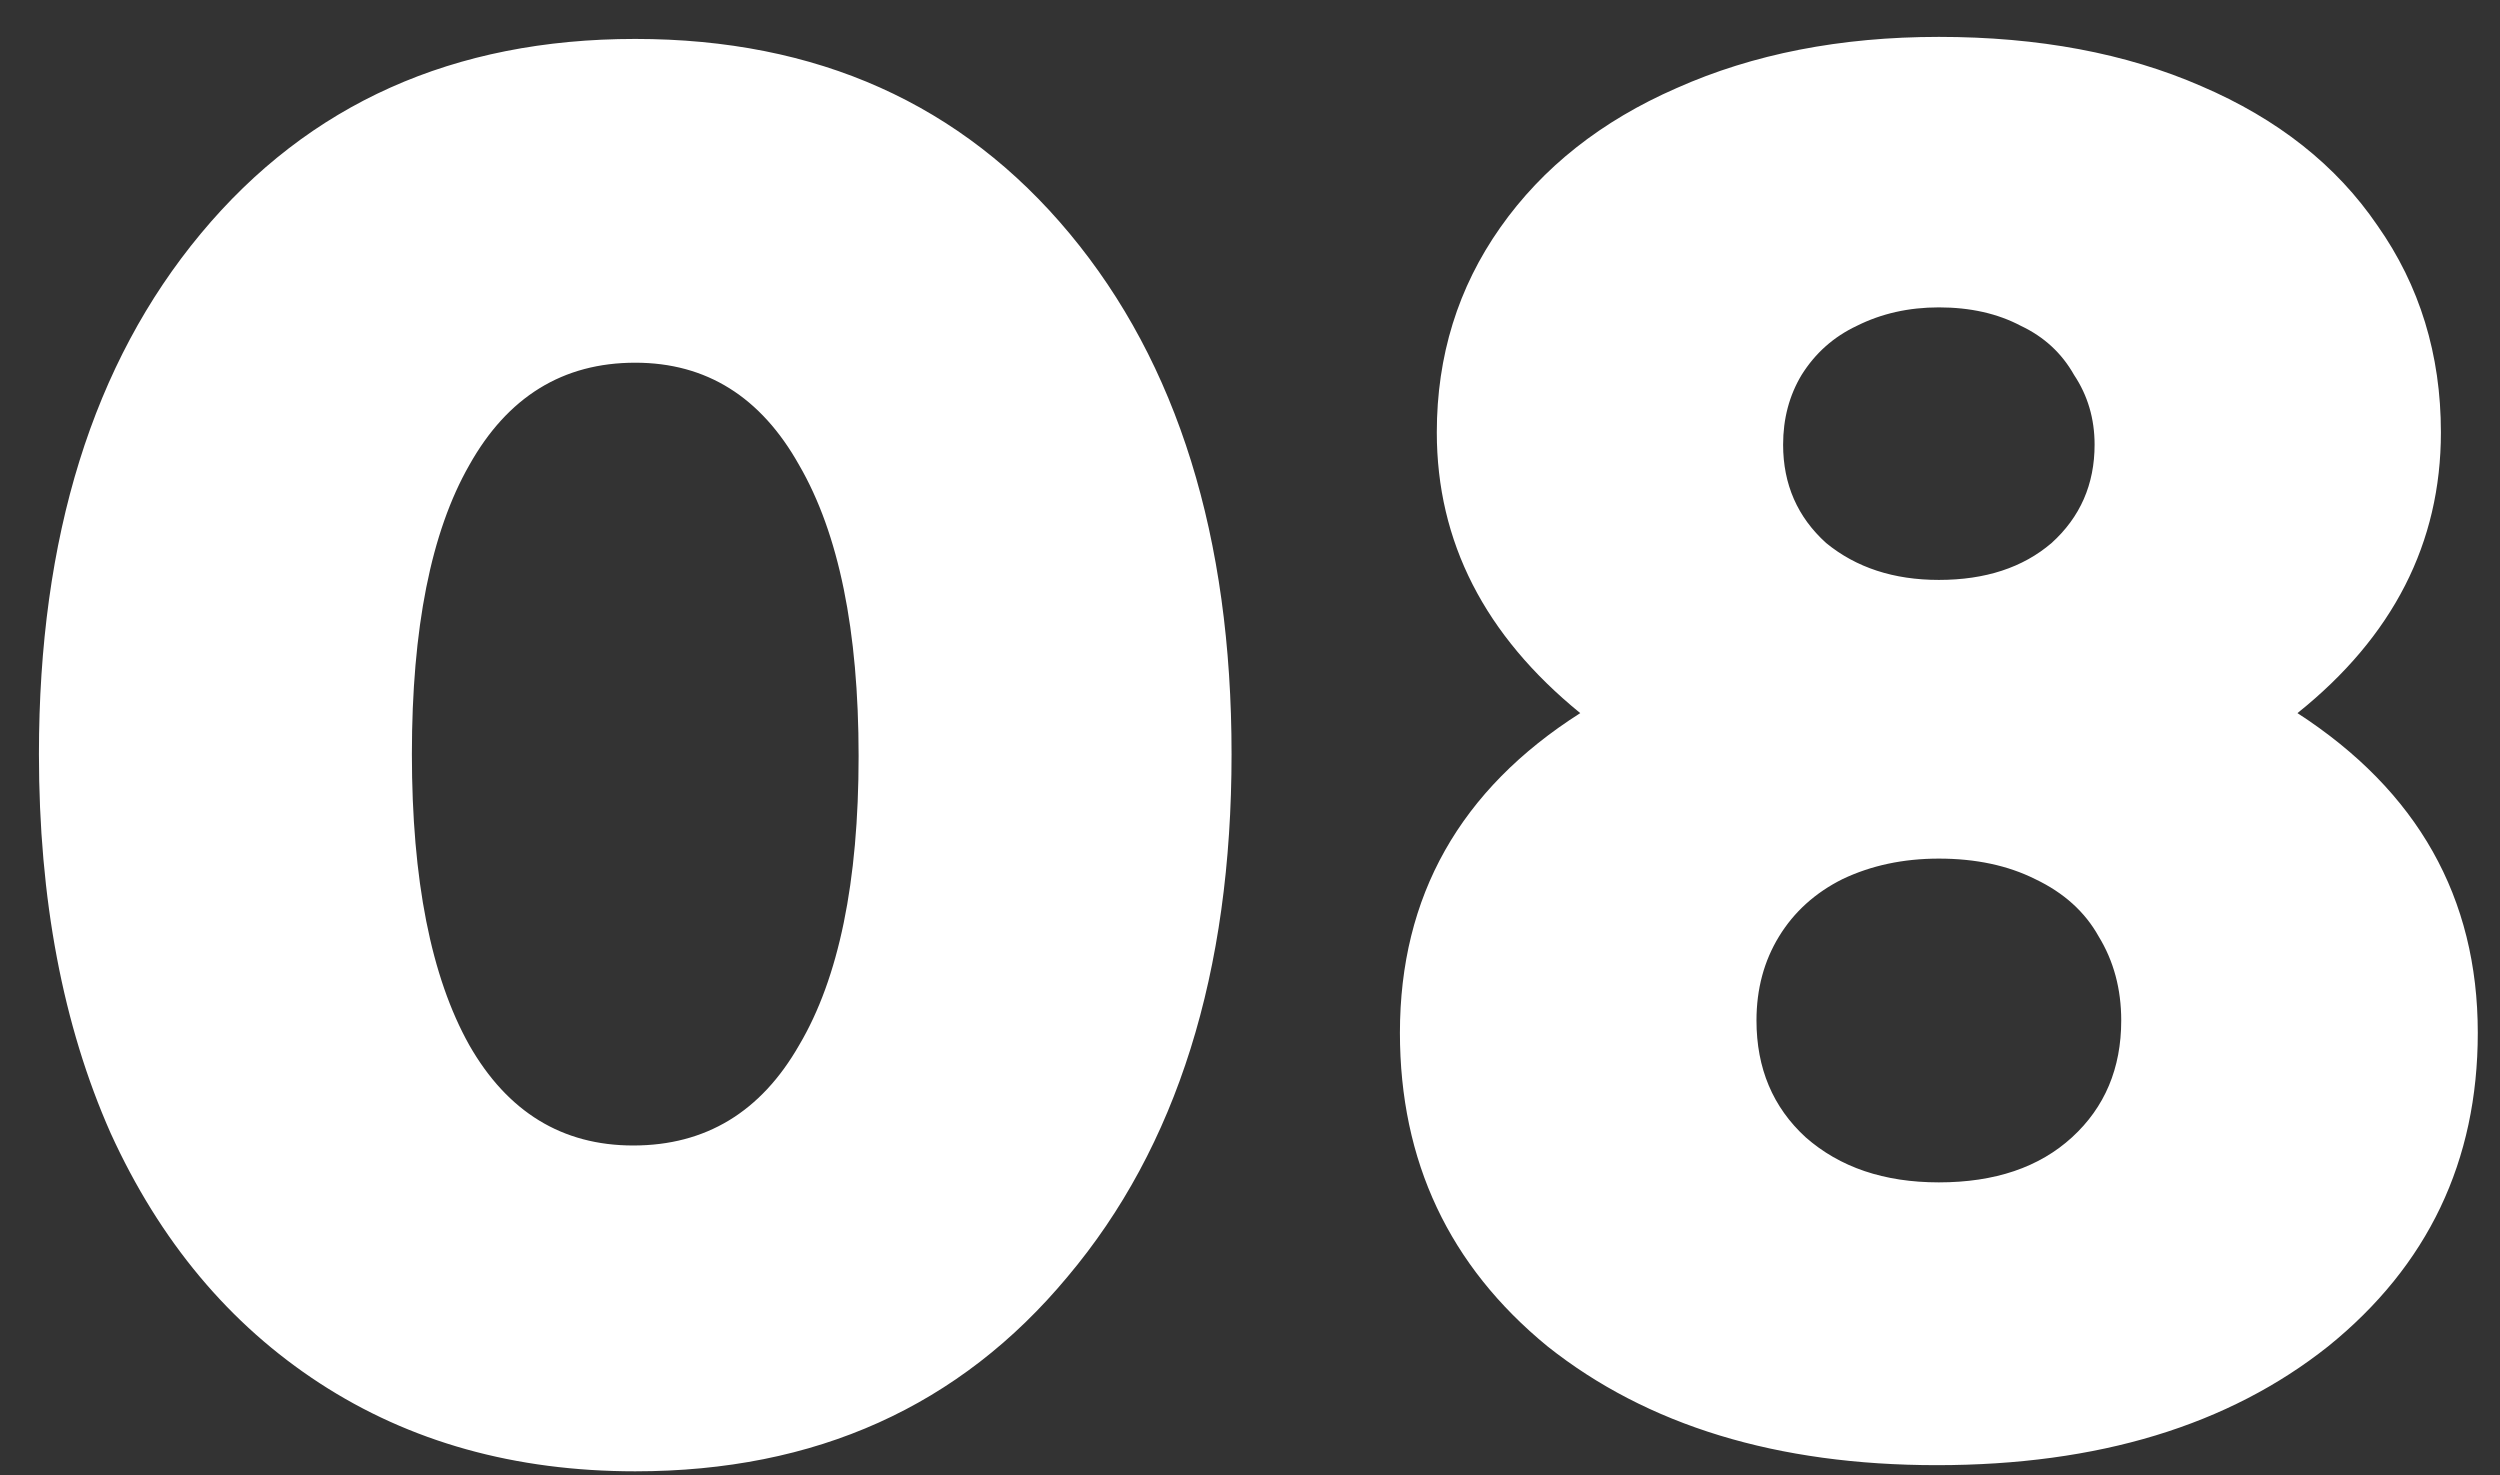 <?xml version="1.0" encoding="UTF-8"?> <svg xmlns="http://www.w3.org/2000/svg" width="61" height="36" viewBox="0 0 61 36" fill="none"><rect x="0" y="0" width="61" height="36" fill="#333333" stroke="none"/> <path d="M15.5 35.9C12.567 35.9 10 35.183 7.8 33.75C5.6 32.317 3.9 30.283 2.7 27.65C1.533 25.017 0.95 21.933 0.95 18.4C0.95 13.1 2.267 8.867 4.9 5.7C7.533 2.533 11.067 0.95 15.5 0.95C19.933 0.95 23.467 2.533 26.1 5.7C28.733 8.867 30.05 13.1 30.05 18.4C30.05 23.733 28.717 27.983 26.05 31.15C23.417 34.317 19.9 35.9 15.5 35.9ZM11.45 25.5C12.383 27.133 13.717 27.95 15.45 27.95C17.217 27.95 18.567 27.133 19.5 25.5C20.467 23.867 20.95 21.517 20.95 18.45C20.95 15.383 20.467 13.017 19.5 11.35C18.567 9.683 17.233 8.85 15.5 8.85C13.733 8.85 12.383 9.683 11.45 11.35C10.517 12.983 10.05 15.333 10.05 18.4C10.05 21.467 10.517 23.833 11.45 25.5ZM56.058 17.4C58.991 19.3 60.458 21.9 60.458 25.2C60.458 28.333 59.241 30.883 56.808 32.85C54.374 34.783 51.191 35.75 47.258 35.75C43.358 35.75 40.191 34.783 37.758 32.85C35.358 30.883 34.158 28.333 34.158 25.2C34.158 21.867 35.624 19.267 38.558 17.4C36.224 15.5 35.058 13.217 35.058 10.55C35.058 8.683 35.575 7.017 36.608 5.55C37.641 4.083 39.075 2.95 40.908 2.15C42.775 1.317 44.908 0.9 47.308 0.9C49.741 0.9 51.874 1.3 53.708 2.1C55.575 2.9 57.008 4.033 58.008 5.5C59.041 6.967 59.558 8.65 59.558 10.55C59.558 13.25 58.391 15.533 56.058 17.4ZM49.308 7.95C48.741 7.65 48.075 7.5 47.308 7.5C46.575 7.5 45.908 7.65 45.308 7.95C44.741 8.217 44.291 8.617 43.958 9.15C43.658 9.65 43.508 10.217 43.508 10.85C43.508 11.817 43.858 12.617 44.558 13.25C45.291 13.85 46.208 14.15 47.308 14.15C48.441 14.15 49.358 13.85 50.058 13.25C50.758 12.617 51.108 11.817 51.108 10.85C51.108 10.217 50.941 9.65 50.608 9.15C50.308 8.617 49.874 8.217 49.308 7.95ZM44.058 27.75C44.891 28.483 45.974 28.85 47.308 28.85C48.675 28.85 49.758 28.483 50.558 27.75C51.358 27.017 51.758 26.067 51.758 24.9C51.758 24.133 51.575 23.45 51.208 22.85C50.874 22.25 50.358 21.783 49.658 21.45C48.991 21.117 48.208 20.95 47.308 20.95C46.441 20.95 45.658 21.117 44.958 21.45C44.291 21.783 43.775 22.25 43.408 22.85C43.041 23.45 42.858 24.133 42.858 24.9C42.858 26.067 43.258 27.017 44.058 27.75Z" fill="white"></path> </svg> 